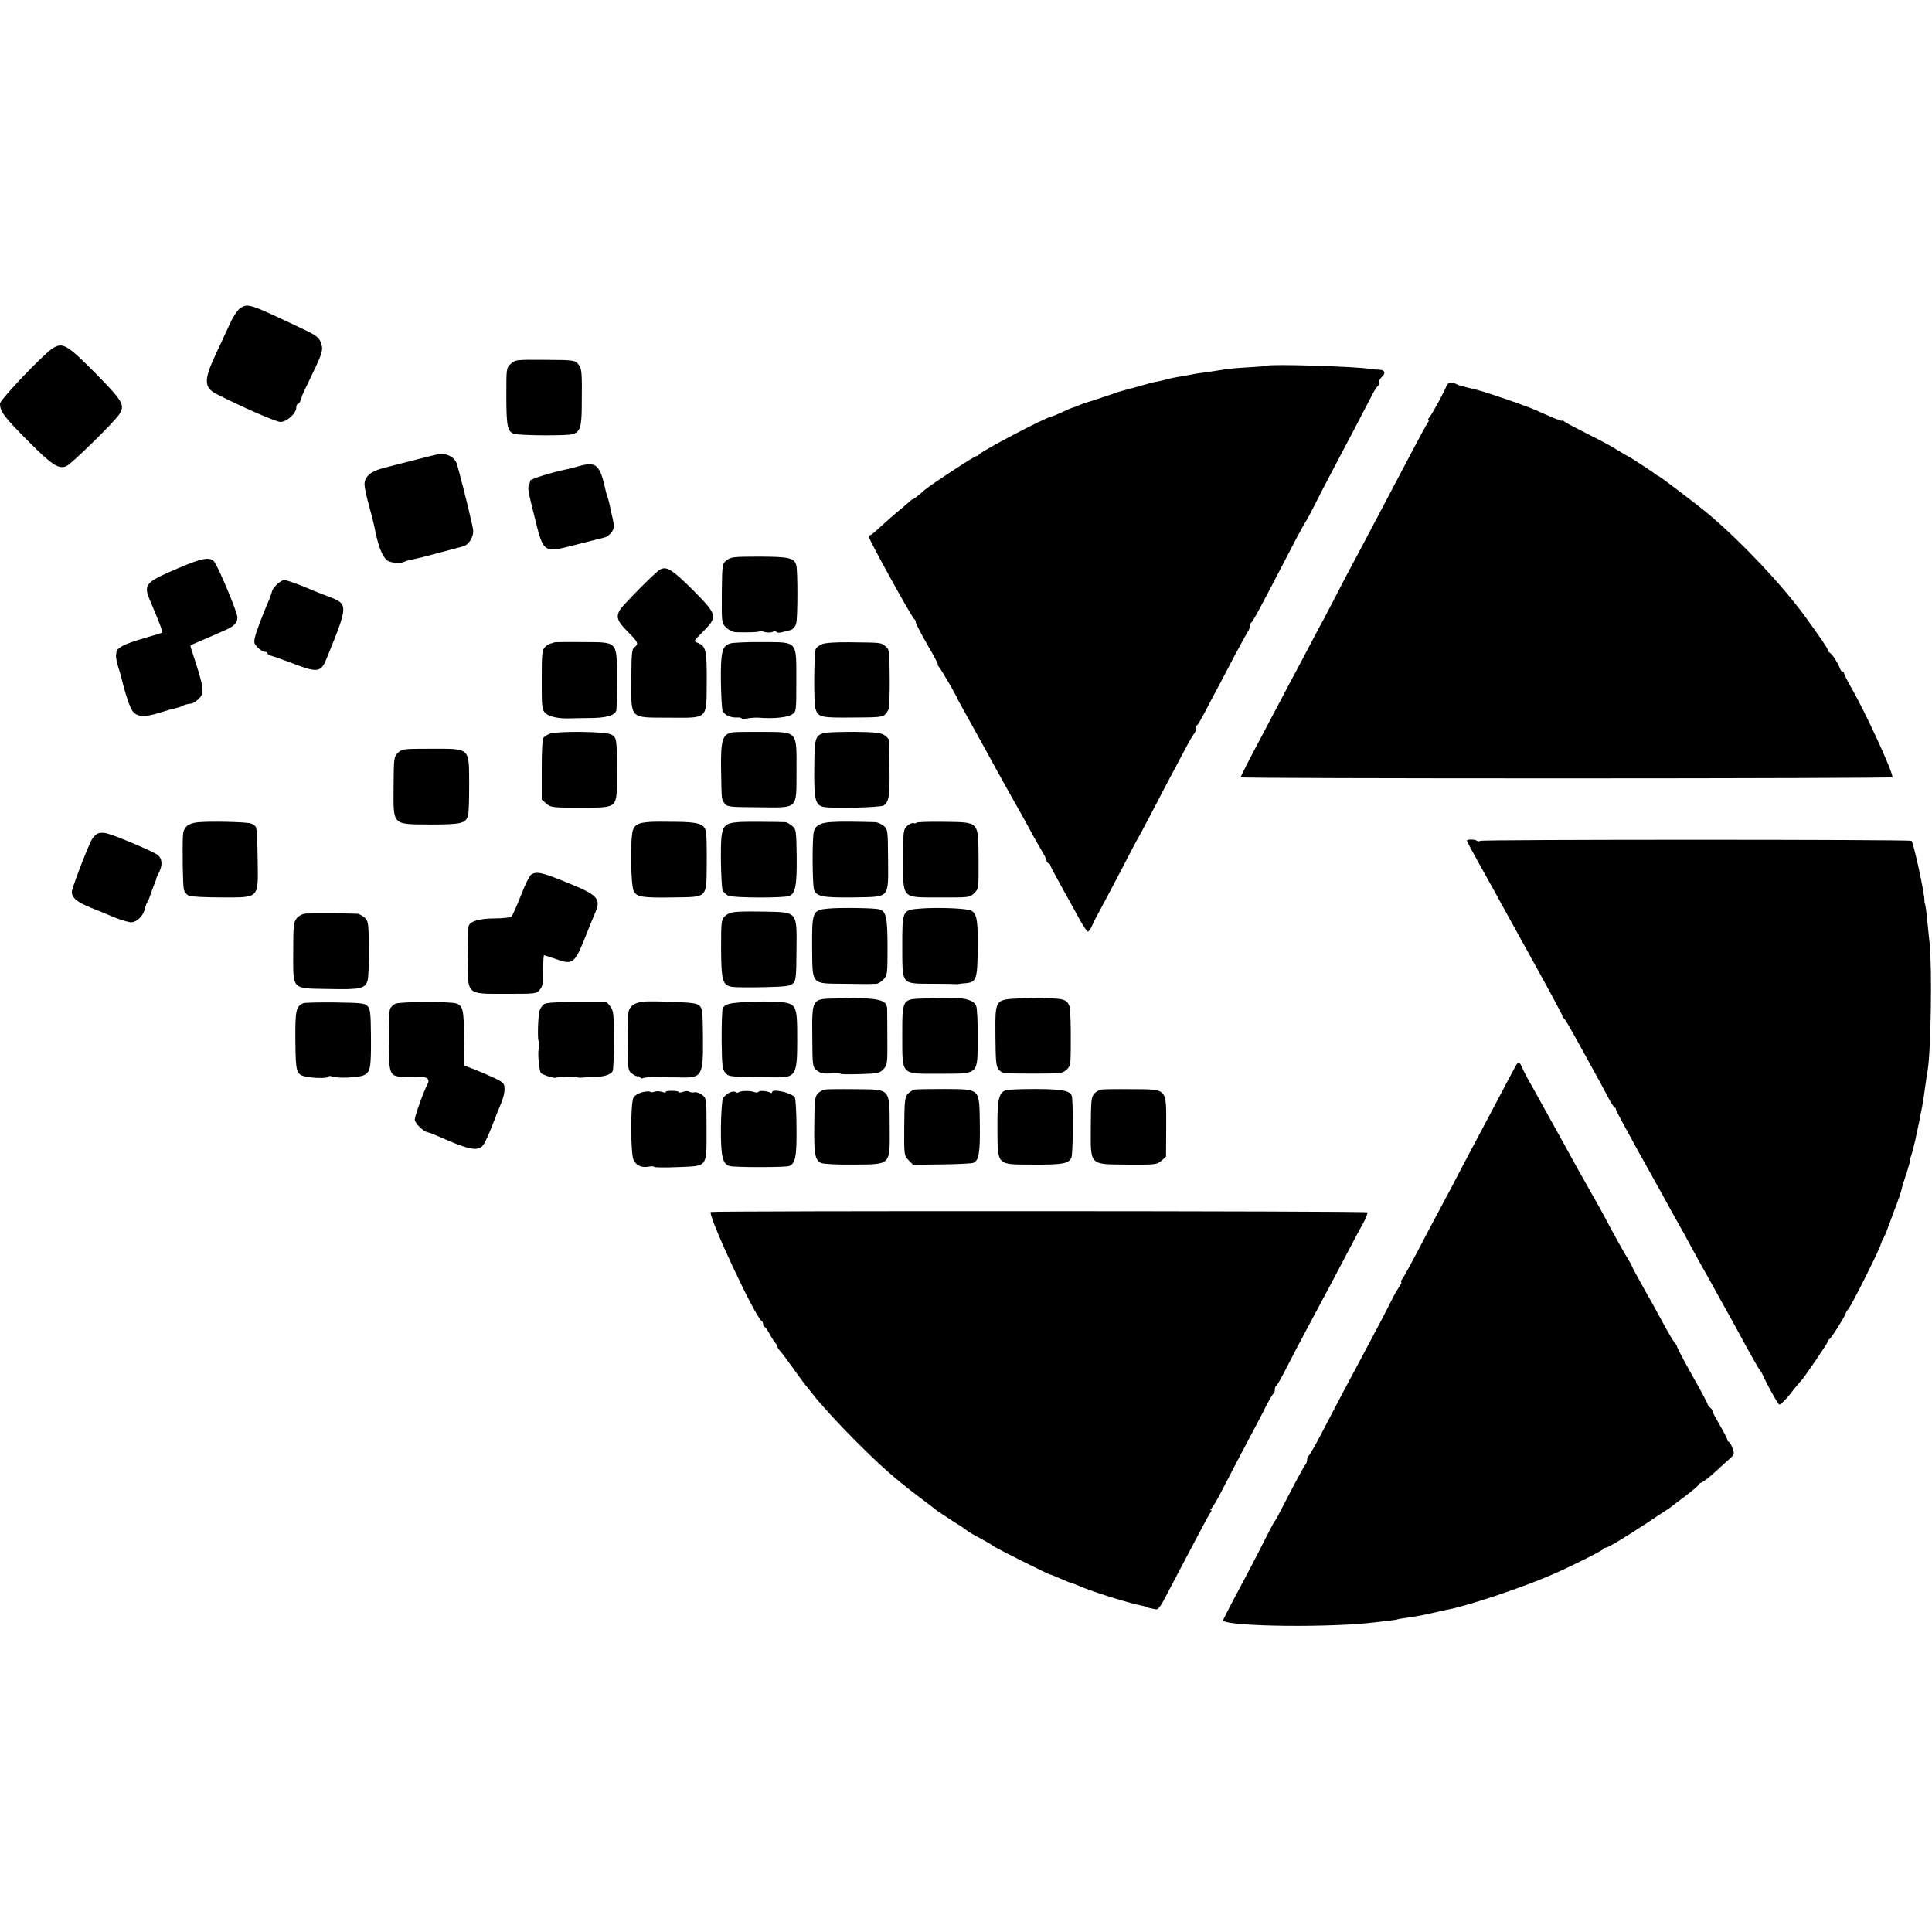 <?xml version="1.0" standalone="no"?>
<!DOCTYPE svg PUBLIC "-//W3C//DTD SVG 20010904//EN"
 "http://www.w3.org/TR/2001/REC-SVG-20010904/DTD/svg10.dtd">
<svg version="1.0" xmlns="http://www.w3.org/2000/svg"
 width="1076pt" height="1076pt" viewBox="0 0 1076 1076"
 preserveAspectRatio="xMidYMid meet">
<g transform="translate(0,1076) scale(0.1,-0.1)"
fill="#000000" stroke="none">
<path d="M1338 9044 c-15 -11 -39 -46 -58 -88 -18 -39 -53 -114 -77 -166 -68
-144 -68 -187 0 -223 134 -69 334 -157 359 -157 35 0 88 48 88 79 0 12 4 21 9
21 5 0 12 10 16 23 4 12 8 24 9 27 1 3 25 54 54 114 61 126 64 141 47 183 -10
23 -29 38 -82 63 -316 150 -320 152 -365 124z"/>
<path d="M293 8820 c-52 -33 -293 -286 -293 -308 0 -44 24 -75 152 -204 138
-139 175 -163 218 -144 28 12 267 246 293 287 35 53 23 73 -132 231 -159 160
-182 173 -238 138z"/>
<path d="M2845 8734 c-25 -23 -25 -25 -25 -178 0 -167 6 -200 42 -212 31 -10
297 -12 328 -2 40 13 49 38 50 149 2 200 1 215 -19 240 -19 23 -24 24 -185 25
-161 1 -167 1 -191 -22z"/>
<path d="M7057 8723 c-2 -2 -44 -5 -93 -8 -87 -5 -118 -8 -179 -18 -16 -3 -52
-8 -80 -12 -27 -3 -57 -8 -65 -10 -8 -2 -33 -6 -55 -10 -22 -3 -58 -10 -80
-16 -22 -6 -51 -13 -65 -15 -14 -2 -47 -11 -75 -19 -27 -8 -70 -20 -95 -26
-53 -15 -51 -14 -70 -22 -14 -5 -150 -50 -160 -52 -3 -1 -18 -7 -33 -13 -16
-7 -30 -12 -32 -12 -3 0 -29 -11 -59 -25 -30 -14 -57 -25 -60 -25 -24 0 -398
-196 -404 -212 -2 -4 -8 -8 -14 -8 -11 0 -249 -156 -285 -186 -48 -42 -64 -54
-69 -54 -3 0 -11 -6 -18 -13 -8 -7 -33 -29 -56 -48 -23 -18 -68 -58 -99 -86
-31 -29 -59 -53 -63 -53 -5 0 -8 -5 -8 -12 0 -15 241 -452 252 -456 5 -2 8 -9
8 -17 0 -7 29 -63 64 -124 36 -61 62 -111 59 -111 -3 0 0 -7 7 -15 13 -15 100
-165 100 -172 0 -2 31 -58 69 -126 37 -67 85 -153 106 -192 58 -107 165 -298
175 -315 5 -8 18 -31 28 -50 27 -51 71 -130 95 -170 12 -19 23 -41 24 -50 1
-8 7 -16 12 -18 6 -2 11 -7 11 -12 0 -4 31 -63 69 -131 38 -68 83 -149 99
-179 17 -30 35 -56 40 -58 5 -1 15 12 23 30 7 18 30 62 50 98 20 36 73 137
119 225 45 88 86 165 90 170 4 6 42 78 85 160 43 83 90 173 105 200 15 28 46
86 69 130 23 44 46 84 52 89 5 6 9 18 9 27 0 10 3 19 8 21 4 2 23 35 43 73 20
39 53 102 74 140 20 39 64 122 97 185 34 63 65 119 69 125 5 5 9 17 9 26 0 10
4 19 8 21 8 3 42 65 220 408 41 80 78 147 81 150 3 3 28 48 54 100 47 93 63
123 217 415 40 77 85 163 99 190 14 28 29 52 33 53 5 2 8 12 8 22 0 9 7 23 15
30 24 20 18 40 -12 41 -16 0 -37 2 -48 4 -72 14 -567 29 -578 18z"/>
<path d="M8057 8613 c-8 -25 -80 -158 -96 -177 -8 -9 -10 -16 -6 -16 4 0 3 -6
-2 -12 -6 -7 -57 -101 -113 -208 -139 -264 -178 -338 -240 -455 -85 -158 -146
-275 -179 -340 -17 -33 -38 -73 -47 -90 -25 -45 -29 -53 -80 -150 -26 -49 -59
-112 -74 -140 -15 -27 -50 -93 -77 -145 -28 -52 -74 -140 -103 -195 -90 -169
-130 -248 -130 -254 0 -4 817 -6 1815 -6 998 0 1815 3 1815 6 0 35 -151 364
-234 507 -20 35 -36 68 -36 73 0 5 -4 9 -9 9 -5 0 -11 8 -14 18 -9 26 -40 76
-54 85 -7 4 -13 12 -13 17 0 8 -45 74 -130 191 -127 173 -343 403 -530 562
-58 49 -279 217 -285 217 -3 0 -11 5 -18 11 -7 5 -27 20 -46 32 -19 12 -46 30
-60 39 -14 10 -33 21 -41 25 -8 4 -37 21 -65 38 -27 18 -102 58 -165 89 -63
32 -121 62 -127 68 -7 6 -13 8 -13 5 0 -5 -58 18 -145 58 -30 14 -147 56 -260
93 -33 11 -85 26 -115 32 -30 7 -59 15 -65 19 -24 14 -53 11 -58 -6z"/>
<path d="M2430 8228 c-19 -5 -42 -10 -50 -12 -34 -9 -226 -58 -235 -60 -78
-19 -115 -49 -115 -94 0 -15 11 -68 25 -117 14 -50 27 -102 30 -118 19 -101
42 -164 70 -187 18 -15 73 -20 96 -9 9 5 31 11 49 14 17 3 82 19 144 36 61 17
120 32 131 35 34 6 64 53 60 93 -3 27 -51 223 -79 326 -2 6 -6 22 -10 37 -13
45 -62 69 -116 56z"/>
<path d="M3225 8164 c-27 -8 -59 -16 -70 -18 -81 -16 -205 -55 -203 -64 1 -4
-2 -15 -6 -24 -8 -17 -5 -34 29 -168 53 -215 47 -211 235 -163 74 19 145 37
158 40 13 3 30 17 39 30 14 21 15 32 5 76 -7 29 -14 63 -17 77 -3 14 -9 34
-12 45 -4 11 -8 22 -8 25 -33 153 -53 171 -150 144z"/>
<path d="M4047 7640 c-25 -20 -25 -21 -27 -185 -1 -163 -1 -165 24 -190 14
-14 37 -25 53 -26 70 -2 125 0 130 4 2 3 17 2 32 -3 15 -4 35 -4 44 1 9 6 18
5 21 0 4 -6 18 -6 36 -1 17 5 33 9 35 9 17 1 36 20 40 42 8 38 8 291 0 320
-10 42 -42 49 -209 49 -138 0 -156 -2 -179 -20z"/>
<path d="M991 7595 c-185 -79 -194 -90 -153 -185 52 -122 70 -170 64 -174 -4
-2 -41 -14 -82 -25 -41 -12 -82 -25 -90 -28 -8 -4 -17 -7 -20 -8 -27 -9 -60
-31 -61 -42 -1 -7 -2 -19 -3 -25 -1 -7 4 -33 11 -58 8 -25 16 -52 18 -60 21
-90 48 -170 63 -190 25 -33 65 -36 149 -10 37 12 79 24 92 26 14 3 29 8 35 12
12 7 32 12 54 14 7 1 24 12 38 25 34 31 30 66 -32 251 -8 23 -14 44 -14 46 0
2 24 13 53 25 28 12 61 26 72 31 11 5 41 18 66 29 53 23 72 42 71 74 0 27
-108 286 -130 310 -24 27 -68 19 -201 -38z"/>
<path d="M3676 7588 c-26 -14 -212 -202 -225 -227 -21 -38 -12 -62 44 -118 60
-60 64 -69 38 -88 -14 -10 -16 -35 -17 -178 -1 -225 -12 -213 208 -214 223 -1
210 -13 212 200 1 174 -4 199 -51 217 -23 9 -22 10 31 63 83 83 80 93 -59 233
-114 113 -145 132 -181 112z"/>
<path d="M1545 7508 c-14 -13 -27 -30 -29 -38 -2 -8 -8 -26 -13 -40 -44 -103
-77 -190 -83 -219 -7 -28 -5 -37 15 -57 13 -13 31 -24 40 -24 8 0 15 -4 15 -9
0 -5 10 -11 23 -14 12 -3 69 -23 126 -45 125 -48 149 -45 176 21 128 314 128
312 6 358 -31 11 -69 27 -86 34 -48 22 -139 55 -152 55 -7 0 -24 -10 -38 -22z"/>
<path d="M3085 7182 c-2 -2 -10 -4 -18 -6 -8 -1 -22 -10 -32 -20 -16 -15 -18
-38 -18 -182 0 -155 1 -166 21 -186 19 -19 74 -31 132 -29 8 1 57 1 109 2 94
0 143 13 153 41 3 7 4 86 4 175 -1 217 8 206 -196 207 -84 1 -153 0 -155 -2z"/>
<path d="M4069 7177 c-47 -12 -56 -48 -54 -212 1 -77 5 -149 9 -161 8 -25 41
-41 79 -40 15 1 27 -1 27 -5 0 -4 15 -4 33 0 17 3 46 5 62 4 81 -7 159 1 186
18 24 16 24 17 24 187 0 226 10 215 -189 216 -80 1 -160 -3 -177 -7z"/>
<path d="M4580 7173 c-15 -6 -31 -17 -36 -25 -11 -18 -13 -307 -2 -337 16 -46
31 -49 211 -47 175 1 171 0 196 46 4 8 7 87 6 174 -1 153 -2 159 -24 177 -25
21 -22 20 -200 22 -74 1 -135 -3 -151 -10z"/>
<path d="M3060 6673 c-15 -6 -31 -17 -35 -24 -5 -7 -8 -87 -8 -178 l0 -164 26
-23 c25 -21 34 -22 187 -22 218 1 205 -11 206 195 0 191 -1 197 -34 213 -36
17 -305 19 -342 3z"/>
<path d="M4086 6682 c-62 -7 -73 -39 -70 -212 3 -170 2 -161 20 -185 14 -19
27 -20 185 -21 229 -2 214 -16 215 201 1 226 8 217 -182 219 -76 0 -152 0
-168 -2z"/>
<path d="M4591 6678 c-51 -14 -55 -27 -56 -197 -2 -174 6 -206 52 -215 50 -10
319 -3 335 8 29 22 34 53 32 201 -1 83 -2 156 -3 162 0 7 -12 20 -26 29 -20
13 -54 17 -165 18 -77 0 -153 -2 -169 -6z"/>
<path d="M2216 6567 c-22 -22 -23 -30 -24 -185 -1 -223 -11 -212 204 -214 174
0 199 6 211 52 4 14 6 92 6 173 -1 205 8 197 -210 197 -158 0 -165 -1 -187
-23z"/>
<path d="M1098 6180 c-52 -6 -76 -28 -79 -70 -4 -77 -1 -282 5 -304 4 -15 17
-31 29 -35 12 -5 93 -9 180 -9 215 0 205 -10 202 210 -1 89 -5 170 -9 180 -4
9 -17 19 -29 22 -29 9 -239 13 -299 6z"/>
<path d="M3615 6182 c-60 -5 -76 -13 -89 -42 -17 -41 -14 -311 4 -344 17 -32
48 -37 225 -34 188 3 179 -7 181 189 1 82 -1 161 -4 175 -8 45 -40 56 -169 57
-65 1 -131 1 -148 -1z"/>
<path d="M4120 6182 c-100 -7 -106 -19 -105 -212 1 -80 5 -155 9 -166 4 -12
19 -27 34 -33 32 -12 305 -13 338 -1 34 13 43 61 41 223 -2 143 -3 149 -26
168 -13 10 -28 19 -35 20 -51 2 -228 3 -256 1z"/>
<path d="M4635 6182 c-63 -3 -92 -18 -102 -51 -10 -30 -9 -285 0 -323 11 -41
46 -48 220 -46 207 4 194 -10 193 213 -1 163 -2 167 -25 186 -13 10 -33 19
-45 20 -104 3 -199 4 -241 1z"/>
<path d="M5104 6178 c-3 -4 -10 -5 -17 -2 -7 2 -23 -5 -35 -16 -21 -20 -22
-28 -22 -184 0 -226 -12 -214 206 -214 163 -1 167 0 190 24 24 23 25 27 24
188 -2 216 7 206 -195 209 -81 1 -149 -1 -151 -5z"/>
<path d="M543 6117 c-12 -5 -28 -24 -36 -41 -37 -79 -107 -265 -107 -283 0
-33 30 -58 105 -88 39 -15 88 -36 110 -45 46 -20 75 -29 109 -36 31 -5 72 30
82 72 4 16 10 34 14 39 4 6 11 21 15 34 4 13 14 39 21 58 8 18 14 35 14 38 0
3 6 18 15 35 21 40 19 77 -5 97 -20 18 -225 105 -283 121 -20 6 -41 5 -54 -1z"/>
<path d="M8170 6078 c0 -5 32 -65 72 -136 39 -70 81 -145 93 -167 11 -22 100
-181 195 -354 96 -173 173 -317 172 -319 -2 -3 0 -8 5 -11 9 -6 24 -31 104
-176 18 -33 43 -78 55 -100 24 -42 69 -126 100 -185 11 -19 22 -36 27 -38 4
-2 7 -7 7 -12 0 -5 51 -100 113 -212 122 -219 177 -318 215 -388 14 -25 35
-63 48 -85 12 -22 36 -66 53 -98 17 -32 51 -93 75 -135 24 -42 58 -104 76
-137 18 -33 42 -76 53 -95 11 -19 51 -93 90 -165 39 -71 74 -132 78 -135 4 -3
14 -21 22 -40 21 -46 74 -141 85 -152 5 -5 32 21 63 59 29 38 56 70 60 73 14
13 149 210 149 219 0 5 4 11 9 13 9 3 91 134 91 145 0 3 6 14 14 22 17 19 171
325 181 361 4 14 11 30 15 35 4 6 12 24 18 40 6 17 23 62 37 100 28 73 44 119
49 145 2 8 13 44 25 78 11 35 20 67 19 70 -1 4 1 14 5 22 3 8 9 29 13 45 4 17
8 35 10 40 1 6 4 21 7 35 3 14 8 36 11 50 3 14 8 36 10 50 2 14 7 36 10 50 5
25 12 70 22 145 3 22 7 51 10 65 18 104 25 570 11 705 -4 33 -9 89 -13 125 -6
62 -10 89 -14 100 -1 3 -2 8 -2 12 4 27 -60 323 -72 335 -8 8 -2390 8 -2403 0
-6 -4 -13 -4 -17 0 -9 9 -56 10 -56 1z"/>
<path d="M2957 5888 c-9 -7 -35 -60 -57 -118 -23 -58 -46 -109 -51 -115 -5 -5
-49 -10 -98 -10 -89 -1 -139 -18 -142 -48 -1 -6 -2 -82 -3 -167 -2 -215 -12
-205 212 -205 167 0 170 0 189 24 16 19 19 39 18 107 0 46 2 84 5 84 3 0 33
-10 68 -22 90 -33 103 -23 159 117 24 61 49 121 55 135 38 84 21 104 -150 173
-143 59 -176 66 -205 45z"/>
<path d="M4616 5700 c-91 -8 -94 -15 -93 -214 2 -214 -7 -203 175 -205 75 -1
144 -2 152 -1 8 0 22 1 31 1 9 0 27 11 39 24 22 23 23 32 23 180 0 166 -8 201
-47 211 -30 7 -211 10 -280 4z"/>
<path d="M5128 5700 c-103 -8 -103 -7 -103 -211 1 -217 -8 -207 169 -208 68 0
128 -1 133 -2 4 -1 10 0 13 1 3 1 19 3 36 4 62 5 68 21 69 195 2 179 -6 207
-58 215 -49 9 -184 12 -259 6z"/>
<path d="M4112 5682 c-38 -2 -59 -9 -75 -25 -20 -20 -21 -31 -21 -179 1 -178
8 -204 59 -214 17 -3 97 -4 178 -2 124 3 149 6 164 21 16 15 18 39 19 183 2
222 9 213 -186 217 -47 1 -109 1 -138 -1z"/>
<path d="M1703 5672 c-20 -2 -40 -13 -51 -27 -17 -21 -19 -42 -19 -185 0 -218
-13 -204 198 -208 177 -4 202 2 216 47 5 14 8 95 7 179 -1 145 -3 153 -24 172
-13 11 -30 20 -39 21 -68 3 -262 3 -288 1z"/>
<path d="M4747 5203 c-2 -1 -44 -3 -95 -4 -131 -2 -130 0 -128 -215 1 -163 1
-166 26 -186 19 -15 36 -19 77 -16 29 2 53 1 53 -2 0 -3 49 -4 109 -2 100 3
110 5 131 27 22 24 23 32 22 172 0 82 -1 155 -1 164 -2 39 -26 52 -110 58 -45
4 -83 5 -84 4z"/>
<path d="M5226 5203 c-1 -1 -37 -3 -79 -4 -123 -3 -122 -1 -122 -207 1 -224
-12 -212 209 -212 221 1 210 -9 211 198 1 87 -3 167 -8 179 -13 31 -55 45
-137 46 -40 1 -73 1 -74 0z"/>
<path d="M5692 5200 c-155 -7 -149 1 -148 -214 1 -140 4 -167 19 -184 9 -10
23 -19 30 -19 49 -3 278 -3 304 0 33 3 61 29 64 57 5 74 3 291 -4 313 -11 35
-30 44 -91 46 -26 1 -51 2 -55 4 -3 1 -57 0 -119 -3z"/>
<path d="M3590 5182 c-49 -4 -78 -20 -88 -51 -5 -14 -8 -95 -7 -180 2 -149 2
-154 26 -171 13 -10 27 -16 31 -14 3 2 9 0 13 -6 4 -6 11 -8 17 -4 5 3 39 6
74 5 35 -1 72 -1 82 -1 9 0 39 0 65 -1 107 -1 114 14 112 224 -1 135 -3 160
-18 175 -14 14 -42 18 -145 22 -70 3 -143 4 -162 2z"/>
<path d="M4165 5180 c-108 -6 -130 -12 -140 -38 -4 -9 -6 -89 -6 -177 2 -145
4 -161 22 -181 20 -22 17 -21 274 -24 118 -2 125 11 125 210 0 196 -3 202
-106 210 -38 3 -114 3 -169 0z"/>
<path d="M1690 5173 c-42 -18 -46 -39 -45 -209 2 -178 5 -188 58 -200 46 -10
127 -10 127 0 0 4 8 5 18 1 28 -12 150 -7 179 7 36 18 40 38 39 215 -1 132 -4
155 -19 170 -15 16 -40 18 -180 20 -89 1 -169 -1 -177 -4z"/>
<path d="M2202 5170 c-12 -5 -26 -19 -30 -31 -5 -12 -8 -93 -7 -180 1 -177 5
-190 67 -196 29 -3 50 -4 122 -2 28 0 39 -15 28 -37 -22 -40 -72 -180 -72
-199 0 -20 47 -67 72 -71 7 -1 33 -11 58 -22 194 -86 234 -90 263 -29 14 28
37 83 42 97 5 14 18 47 25 65 30 69 40 101 40 130 0 30 -5 36 -52 59 -29 14
-80 36 -113 49 l-60 23 -1 145 c0 162 -5 186 -41 200 -31 12 -310 11 -341 -1z"/>
<path d="M3029 5167 c-9 -7 -20 -23 -24 -36 -9 -30 -13 -171 -4 -171 4 0 3
-18 -1 -40 -6 -34 3 -126 13 -136 12 -12 75 -31 84 -26 9 6 108 7 123 1 3 -1
8 -1 11 -1 4 1 36 2 70 3 63 2 97 12 111 33 4 6 7 83 7 173 0 147 -2 164 -20
187 l-20 26 -167 0 c-116 -1 -172 -4 -183 -13z"/>
<path d="M8445 4830 c-3 -6 -26 -47 -50 -93 -87 -166 -150 -283 -181 -342 -18
-33 -55 -104 -84 -159 -28 -54 -63 -121 -79 -150 -15 -28 -56 -105 -91 -171
-99 -190 -142 -269 -153 -282 -5 -7 -6 -13 -3 -13 4 0 -1 -12 -12 -27 -10 -16
-29 -48 -41 -73 -12 -25 -39 -76 -59 -115 -55 -104 -170 -321 -210 -395 -19
-36 -68 -130 -110 -210 -41 -80 -79 -146 -84 -148 -4 -2 -8 -11 -8 -21 0 -9
-4 -21 -9 -27 -8 -8 -57 -99 -137 -254 -15 -30 -30 -57 -33 -60 -4 -3 -25 -43
-49 -90 -23 -47 -66 -130 -95 -185 -121 -227 -147 -278 -145 -281 35 -34 617
-40 858 -8 25 3 59 7 75 9 17 2 32 4 35 5 6 3 11 4 80 14 30 4 82 14 115 22
33 8 69 16 80 18 107 18 425 124 600 201 102 45 270 129 273 137 2 4 8 8 14 8
13 0 106 56 232 139 55 36 106 71 115 76 9 6 18 12 21 15 3 3 38 30 78 59 39
30 72 58 72 62 0 4 8 10 18 13 9 4 40 27 67 52 28 25 65 59 83 75 32 28 33 31
21 64 -7 19 -17 35 -21 35 -4 0 -8 5 -8 11 0 6 -19 43 -42 82 -23 40 -42 75
-41 79 2 3 -4 12 -12 18 -8 7 -15 16 -15 20 0 5 -38 76 -85 159 -47 84 -85
156 -85 161 0 5 -6 15 -13 22 -7 7 -36 56 -64 108 -28 52 -78 143 -112 202
-33 60 -61 110 -61 113 0 3 -10 22 -23 43 -21 33 -81 141 -129 232 -10 19 -36
67 -58 105 -22 39 -68 121 -103 183 -34 62 -78 142 -97 176 -19 35 -60 108
-90 162 -30 55 -67 122 -83 149 -15 28 -30 58 -34 68 -6 19 -19 22 -28 7z"/>
<path d="M4594 4692 c-12 -2 -30 -12 -40 -23 -16 -17 -18 -41 -19 -172 -2
-165 4 -199 38 -214 13 -6 92 -10 181 -9 211 2 202 -7 201 209 -1 218 7 209
-190 211 -83 1 -160 0 -171 -2z"/>
<path d="M5095 4692 c-11 -2 -28 -13 -39 -24 -16 -18 -19 -38 -20 -181 -1
-160 -1 -162 24 -188 l25 -26 160 2 c88 1 167 5 177 9 30 14 37 58 35 213 -3
205 5 196 -194 198 -81 0 -157 -1 -168 -3z"/>
<path d="M5601 4688 c-39 -14 -47 -54 -46 -216 2 -206 -7 -197 198 -198 165
-1 199 5 214 39 8 18 11 241 4 333 -2 38 -41 48 -201 49 -83 0 -159 -3 -169
-7z"/>
<path d="M6134 4692 c-12 -2 -30 -12 -40 -23 -16 -18 -18 -40 -19 -181 -1
-223 -11 -212 205 -214 154 -1 164 0 188 21 l26 23 1 166 c0 219 10 209 -192
210 -81 1 -158 0 -169 -2z"/>
<path d="M3577 4677 c-21 -5 -42 -18 -49 -30 -17 -32 -17 -313 1 -348 15 -31
46 -44 86 -36 14 2 27 2 29 -2 2 -3 61 -4 130 -1 170 7 161 -5 161 211 0 169
0 171 -24 191 -14 10 -32 17 -42 15 -9 -3 -23 -1 -30 3 -7 5 -23 4 -36 -1 -12
-5 -23 -5 -23 -1 0 4 -18 7 -39 7 -22 0 -37 -3 -34 -7 2 -5 -6 -4 -19 1 -13 4
-32 5 -43 1 -11 -4 -22 -4 -25 0 -3 3 -22 2 -43 -3z"/>
<path d="M4061 4674 c-13 -7 -29 -21 -34 -30 -6 -10 -11 -84 -12 -164 -1 -158
9 -203 48 -214 29 -8 311 -8 332 0 35 14 43 54 41 214 0 85 -5 161 -9 168 -17
26 -127 51 -127 29 0 -4 -4 -6 -8 -3 -17 10 -62 14 -67 6 -3 -5 -16 -6 -28 -1
-23 8 -75 6 -85 -3 -3 -3 -10 -2 -16 2 -6 5 -22 3 -35 -4z"/>
<path d="M3959 4010 c-21 -13 250 -593 284 -608 4 -2 7 -10 7 -18 0 -8 3 -14
8 -14 4 0 16 -17 27 -37 11 -21 26 -44 32 -51 7 -7 13 -17 13 -22 0 -5 6 -15
13 -22 7 -7 40 -51 74 -98 33 -47 70 -96 82 -110 11 -14 24 -30 28 -35 35 -47
146 -168 233 -255 149 -149 222 -213 356 -315 49 -37 97 -73 106 -81 10 -7 48
-32 85 -56 38 -23 70 -45 73 -48 8 -8 40 -27 95 -56 28 -15 52 -30 55 -33 6
-8 312 -161 321 -161 4 0 28 -10 55 -22 27 -12 54 -23 60 -24 6 -1 27 -9 45
-17 57 -26 245 -86 324 -104 38 -8 50 -11 50 -13 0 -2 24 -8 52 -13 12 -3 27
16 53 67 21 39 57 109 82 156 25 47 71 135 103 195 32 61 62 116 67 123 6 6 7
12 2 12 -5 0 -4 4 2 8 5 4 26 37 45 73 58 113 135 260 188 359 28 52 63 120
78 150 16 30 31 57 36 58 4 2 7 12 7 22 0 10 3 20 8 22 4 2 23 34 42 71 46 90
92 178 164 312 84 156 136 255 199 375 30 58 67 127 82 153 14 27 24 52 20 55
-8 8 -3643 9 -3656 2z"/>
</g>
</svg>
